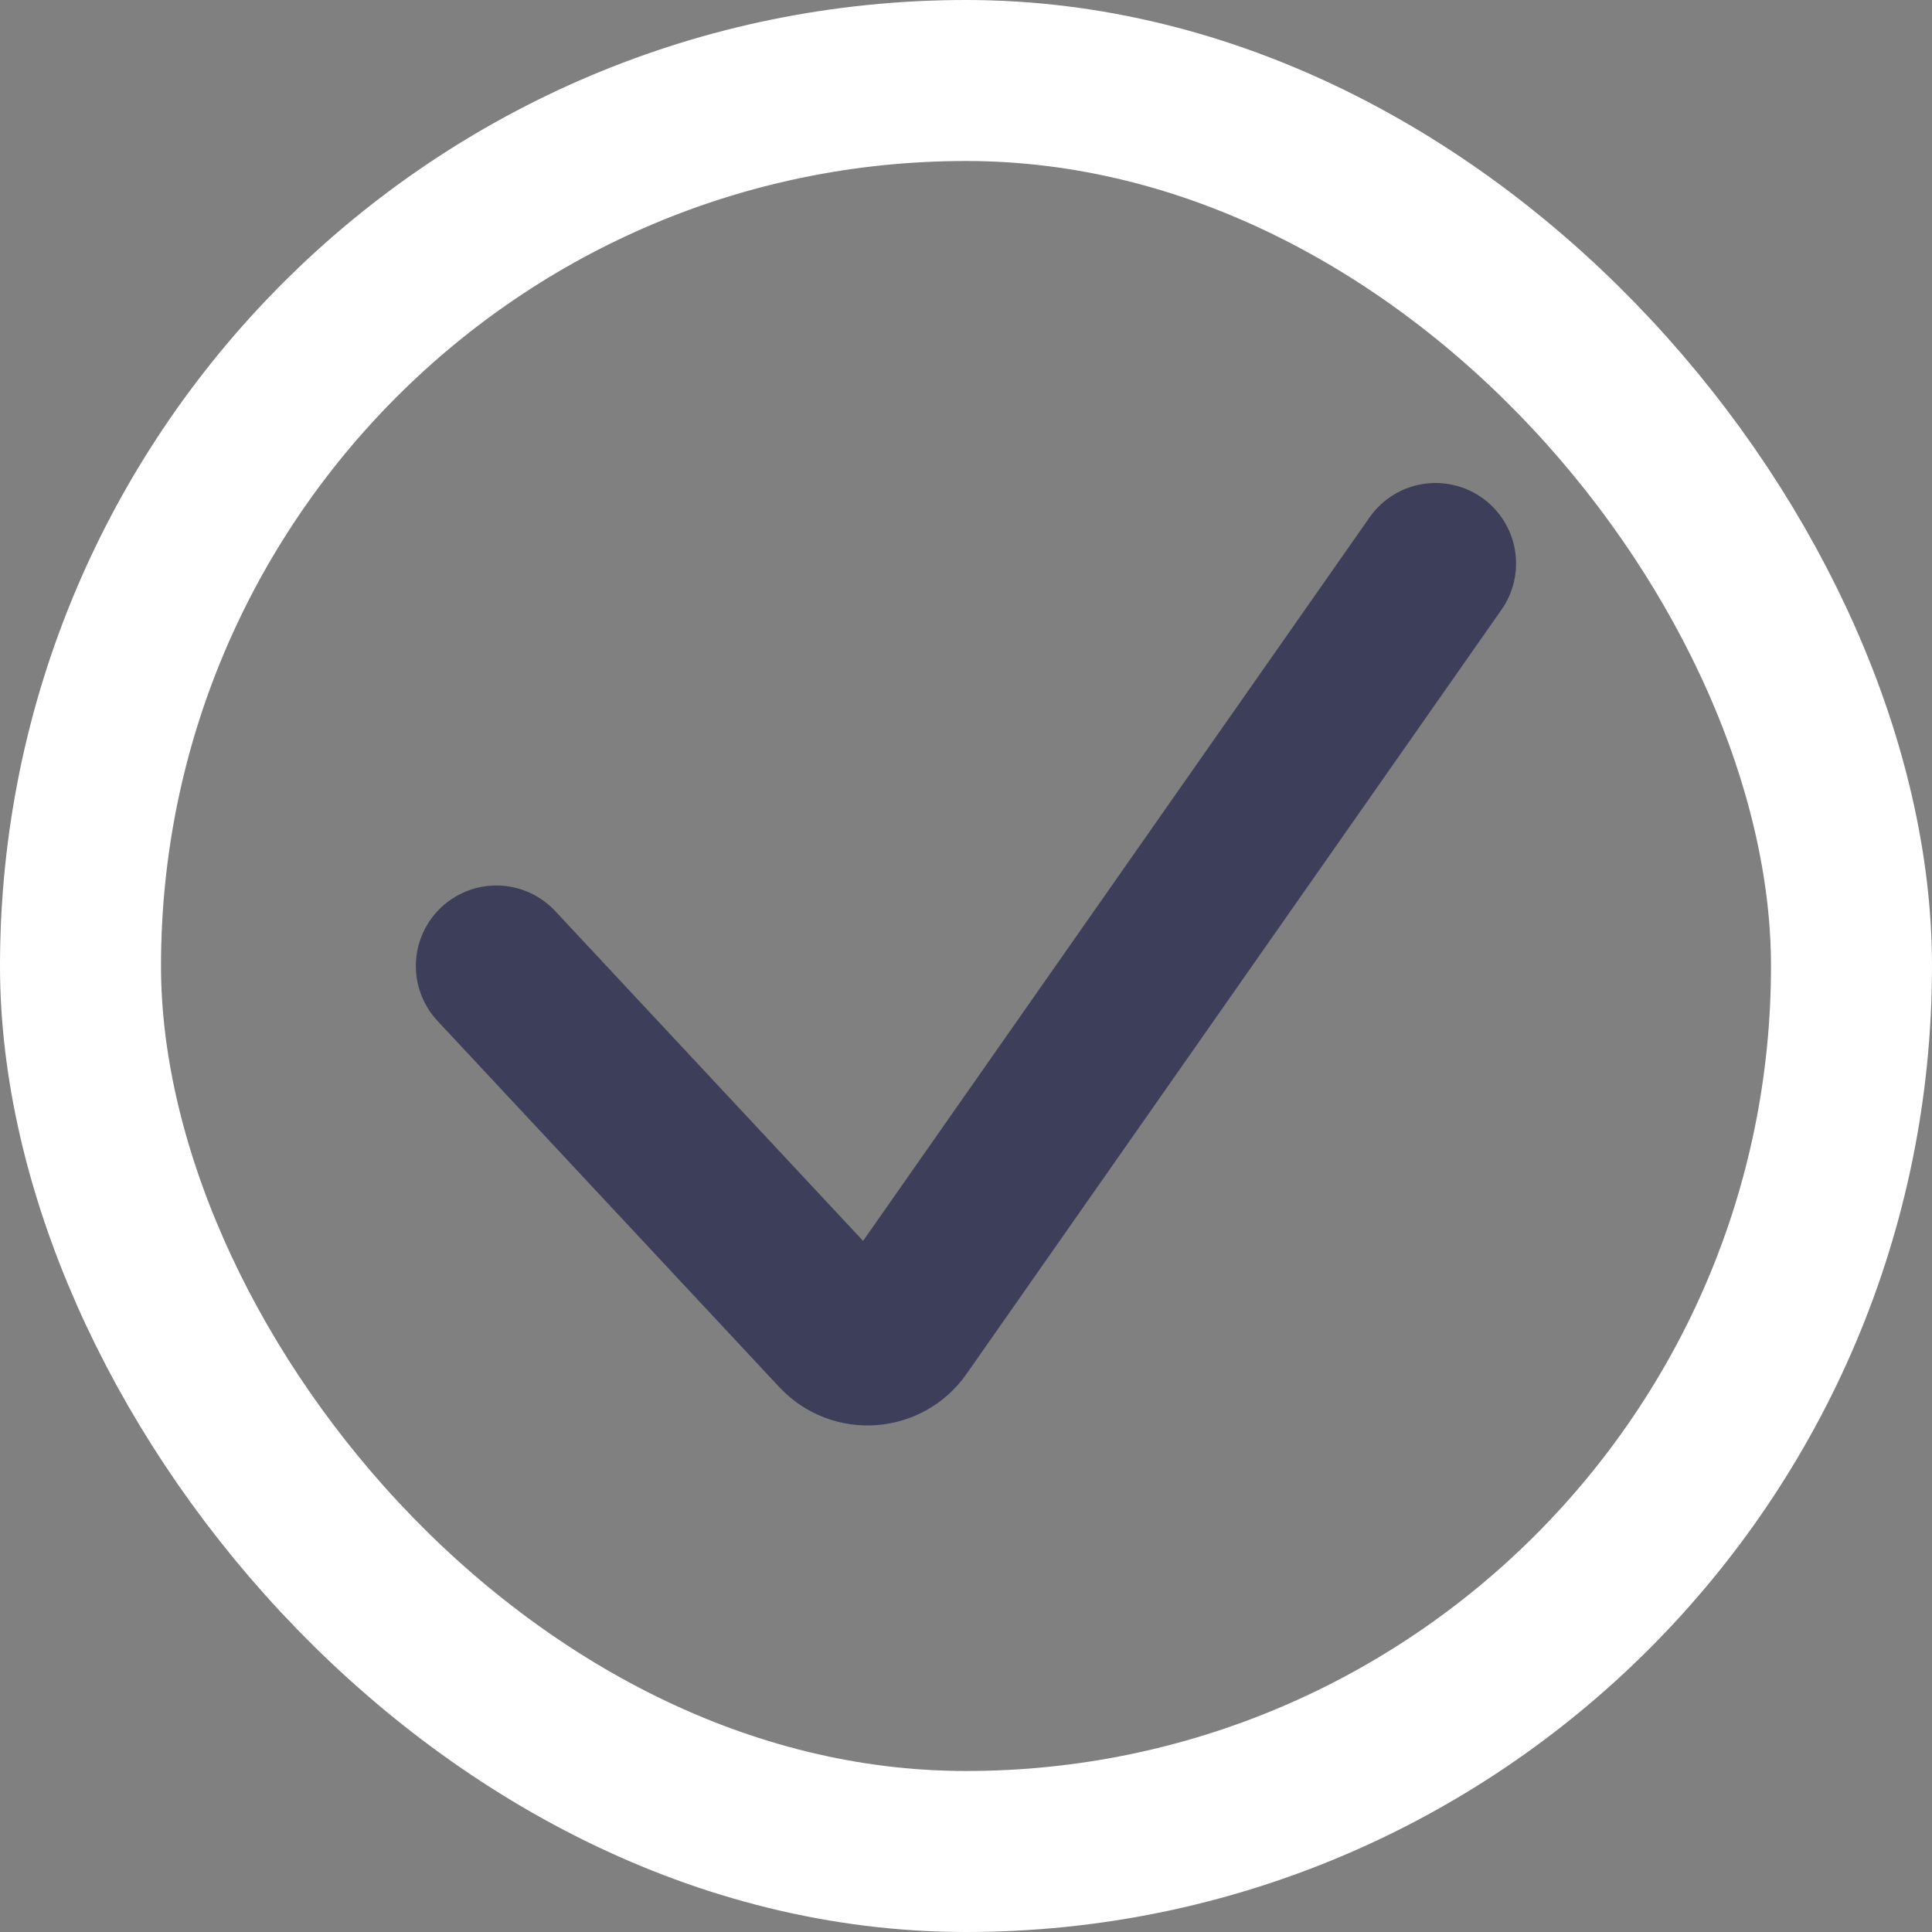 <?xml version="1.0" encoding="utf-8"?>
<svg xmlns="http://www.w3.org/2000/svg" fill="none" height="100%" overflow="visible" preserveAspectRatio="none" style="display: block;" viewBox="0 0 24 24" width="100%">
<rect x="0" y="0" width="24" height="24" fill="#808080" stroke="none"/>
<g id="Checkmark">
<rect height="22" rx="11" stroke="white" stroke-width="2" width="22" x="1" y="1"/>
<path d="M6.166 12L10.412 16.549C10.629 16.781 11.005 16.755 11.187 16.494L17.833 7" id="Vector 4" stroke="#04083B" stroke-linecap="round" stroke-opacity="0.55" stroke-width="2"/>
</g>
</svg>